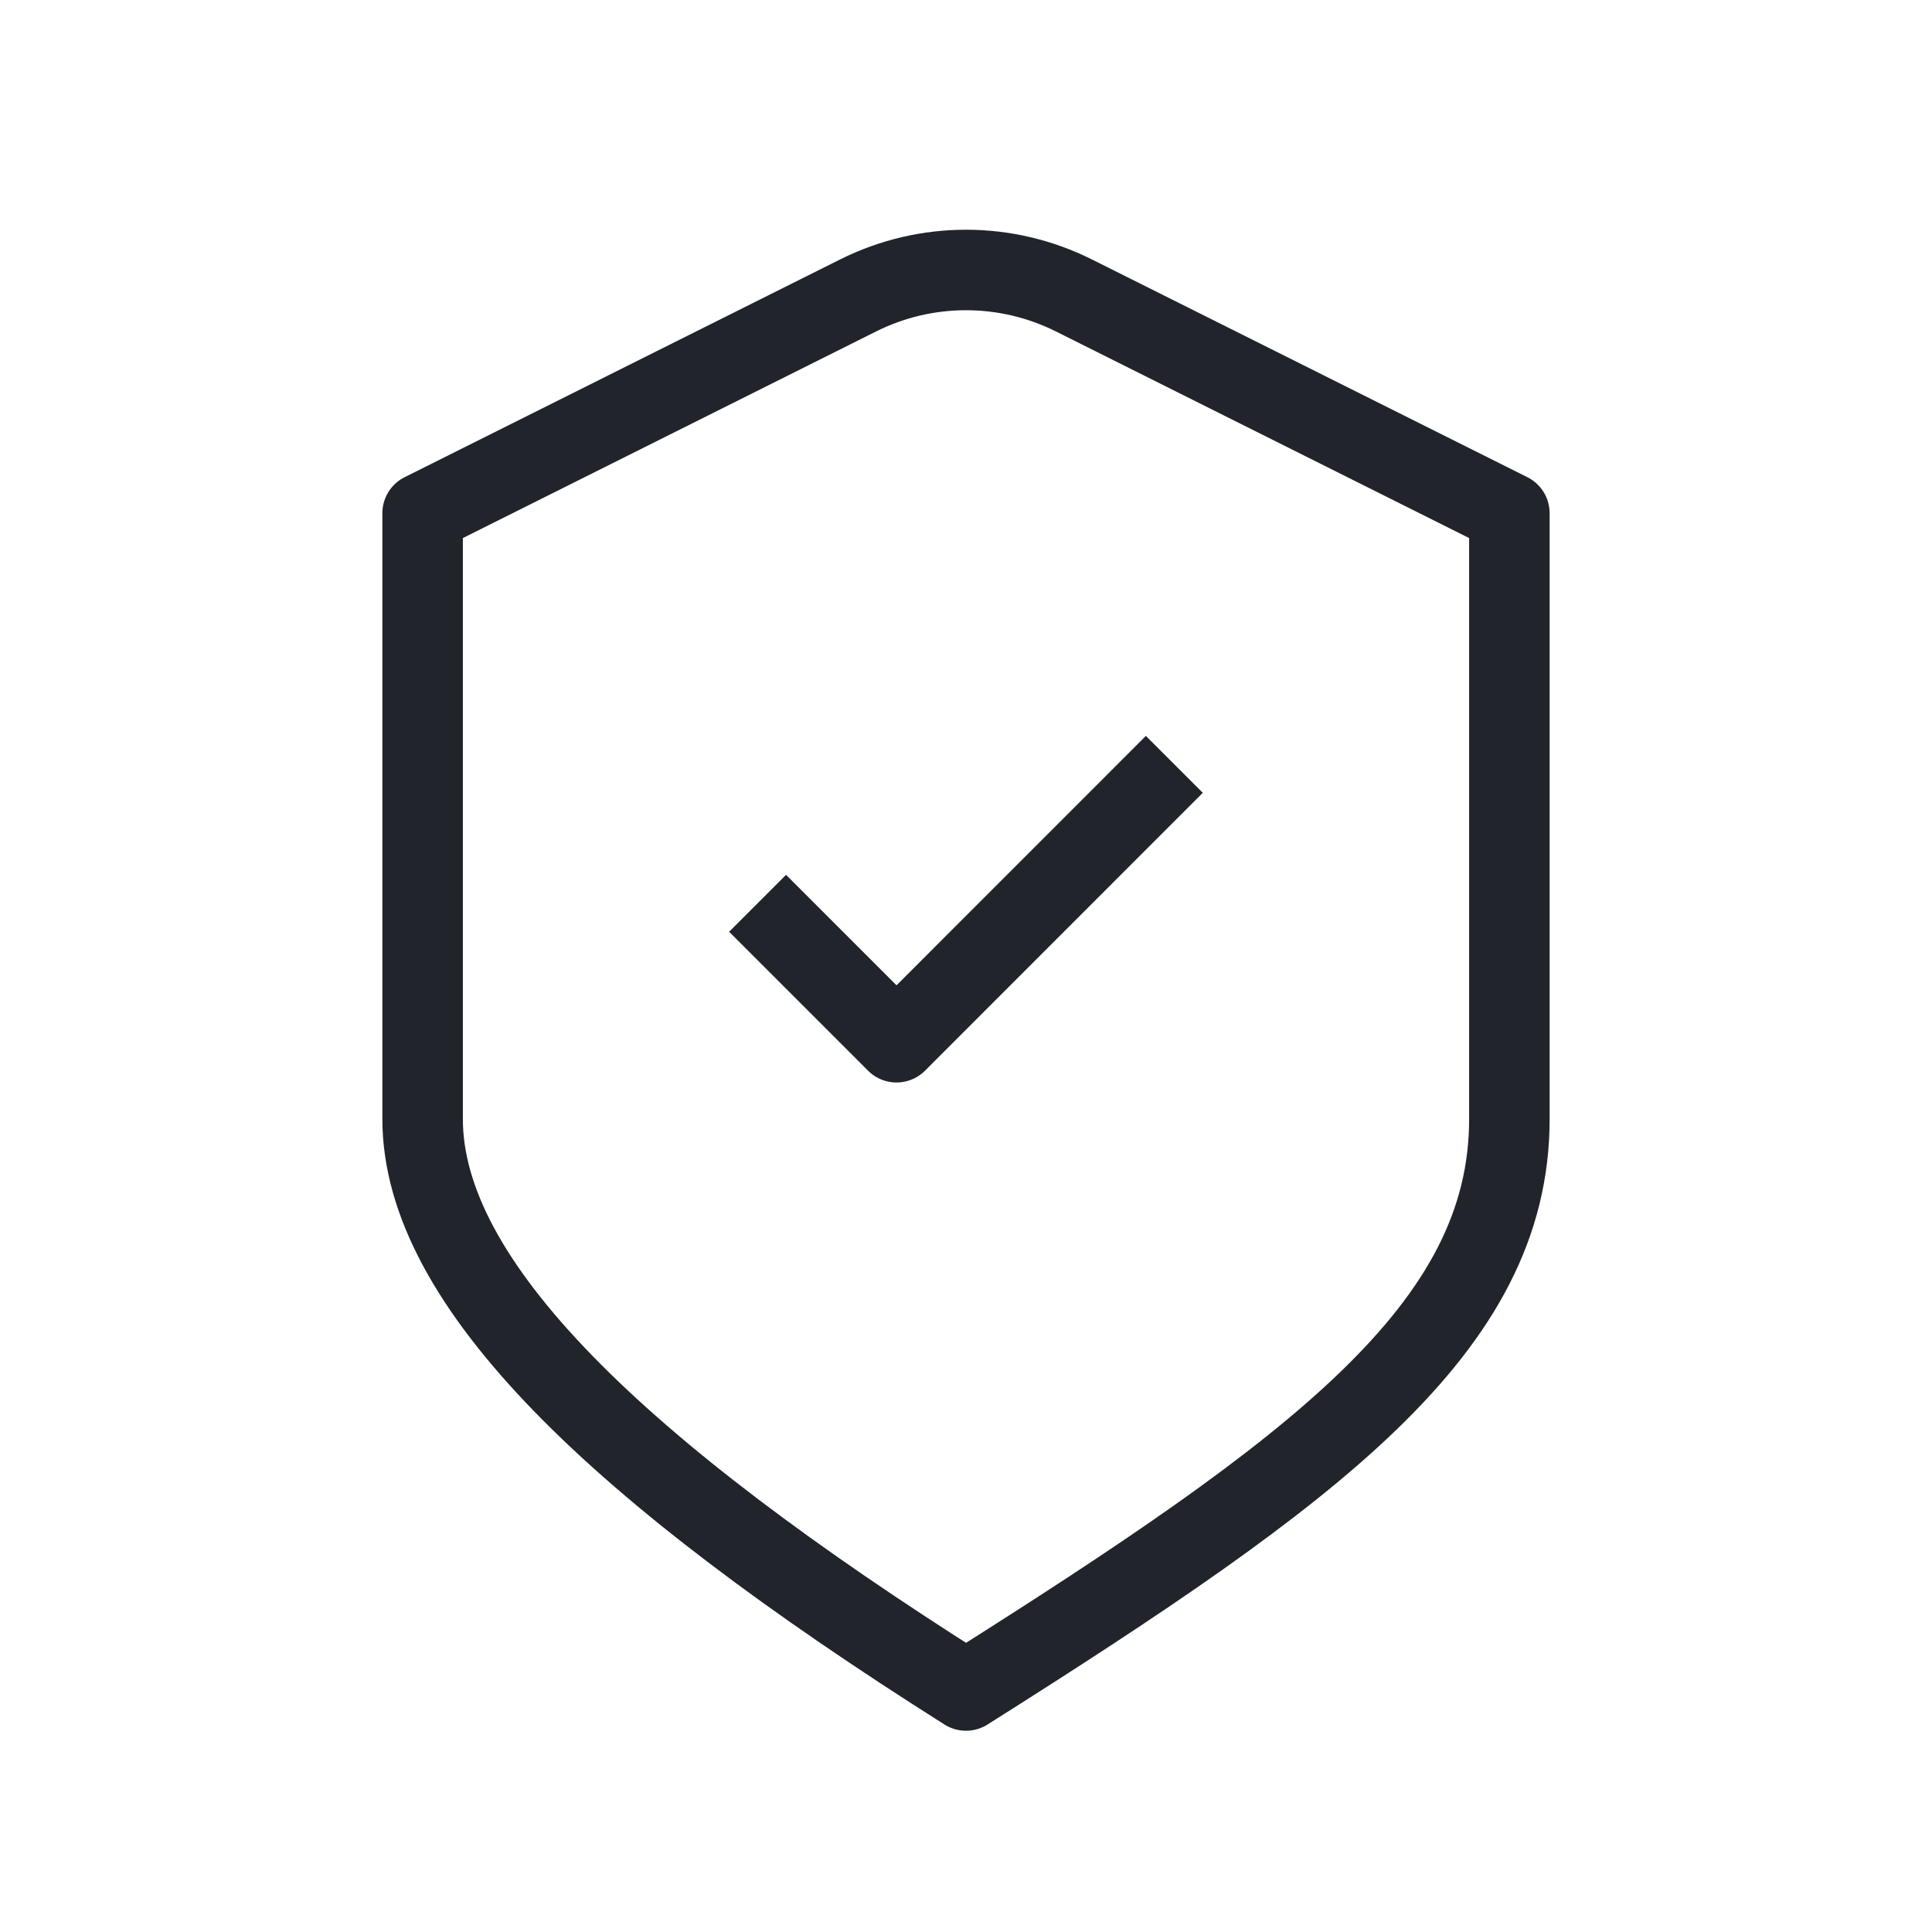 <svg xmlns="http://www.w3.org/2000/svg" fill="none" viewBox="0 0 24 24" height="24" width="24" xmlns:xlink="http://www.w3.org/1999/xlink"><path fill="none" stroke-linejoin="round" stroke="#21242B" d="M9.411 11.221L11.137 12.947L14.588 9.495M5.25 6.375L10.658 3.671C11.503 3.248 12.497 3.248 13.342 3.671L18.75 6.375C18.75 6.375 18.75 11.302 18.75 13.901C18.75 16.5 16.348 18.254 12 21C7.652 18.254 5.25 15.937 5.25 13.901V6.375Z"></path></svg>